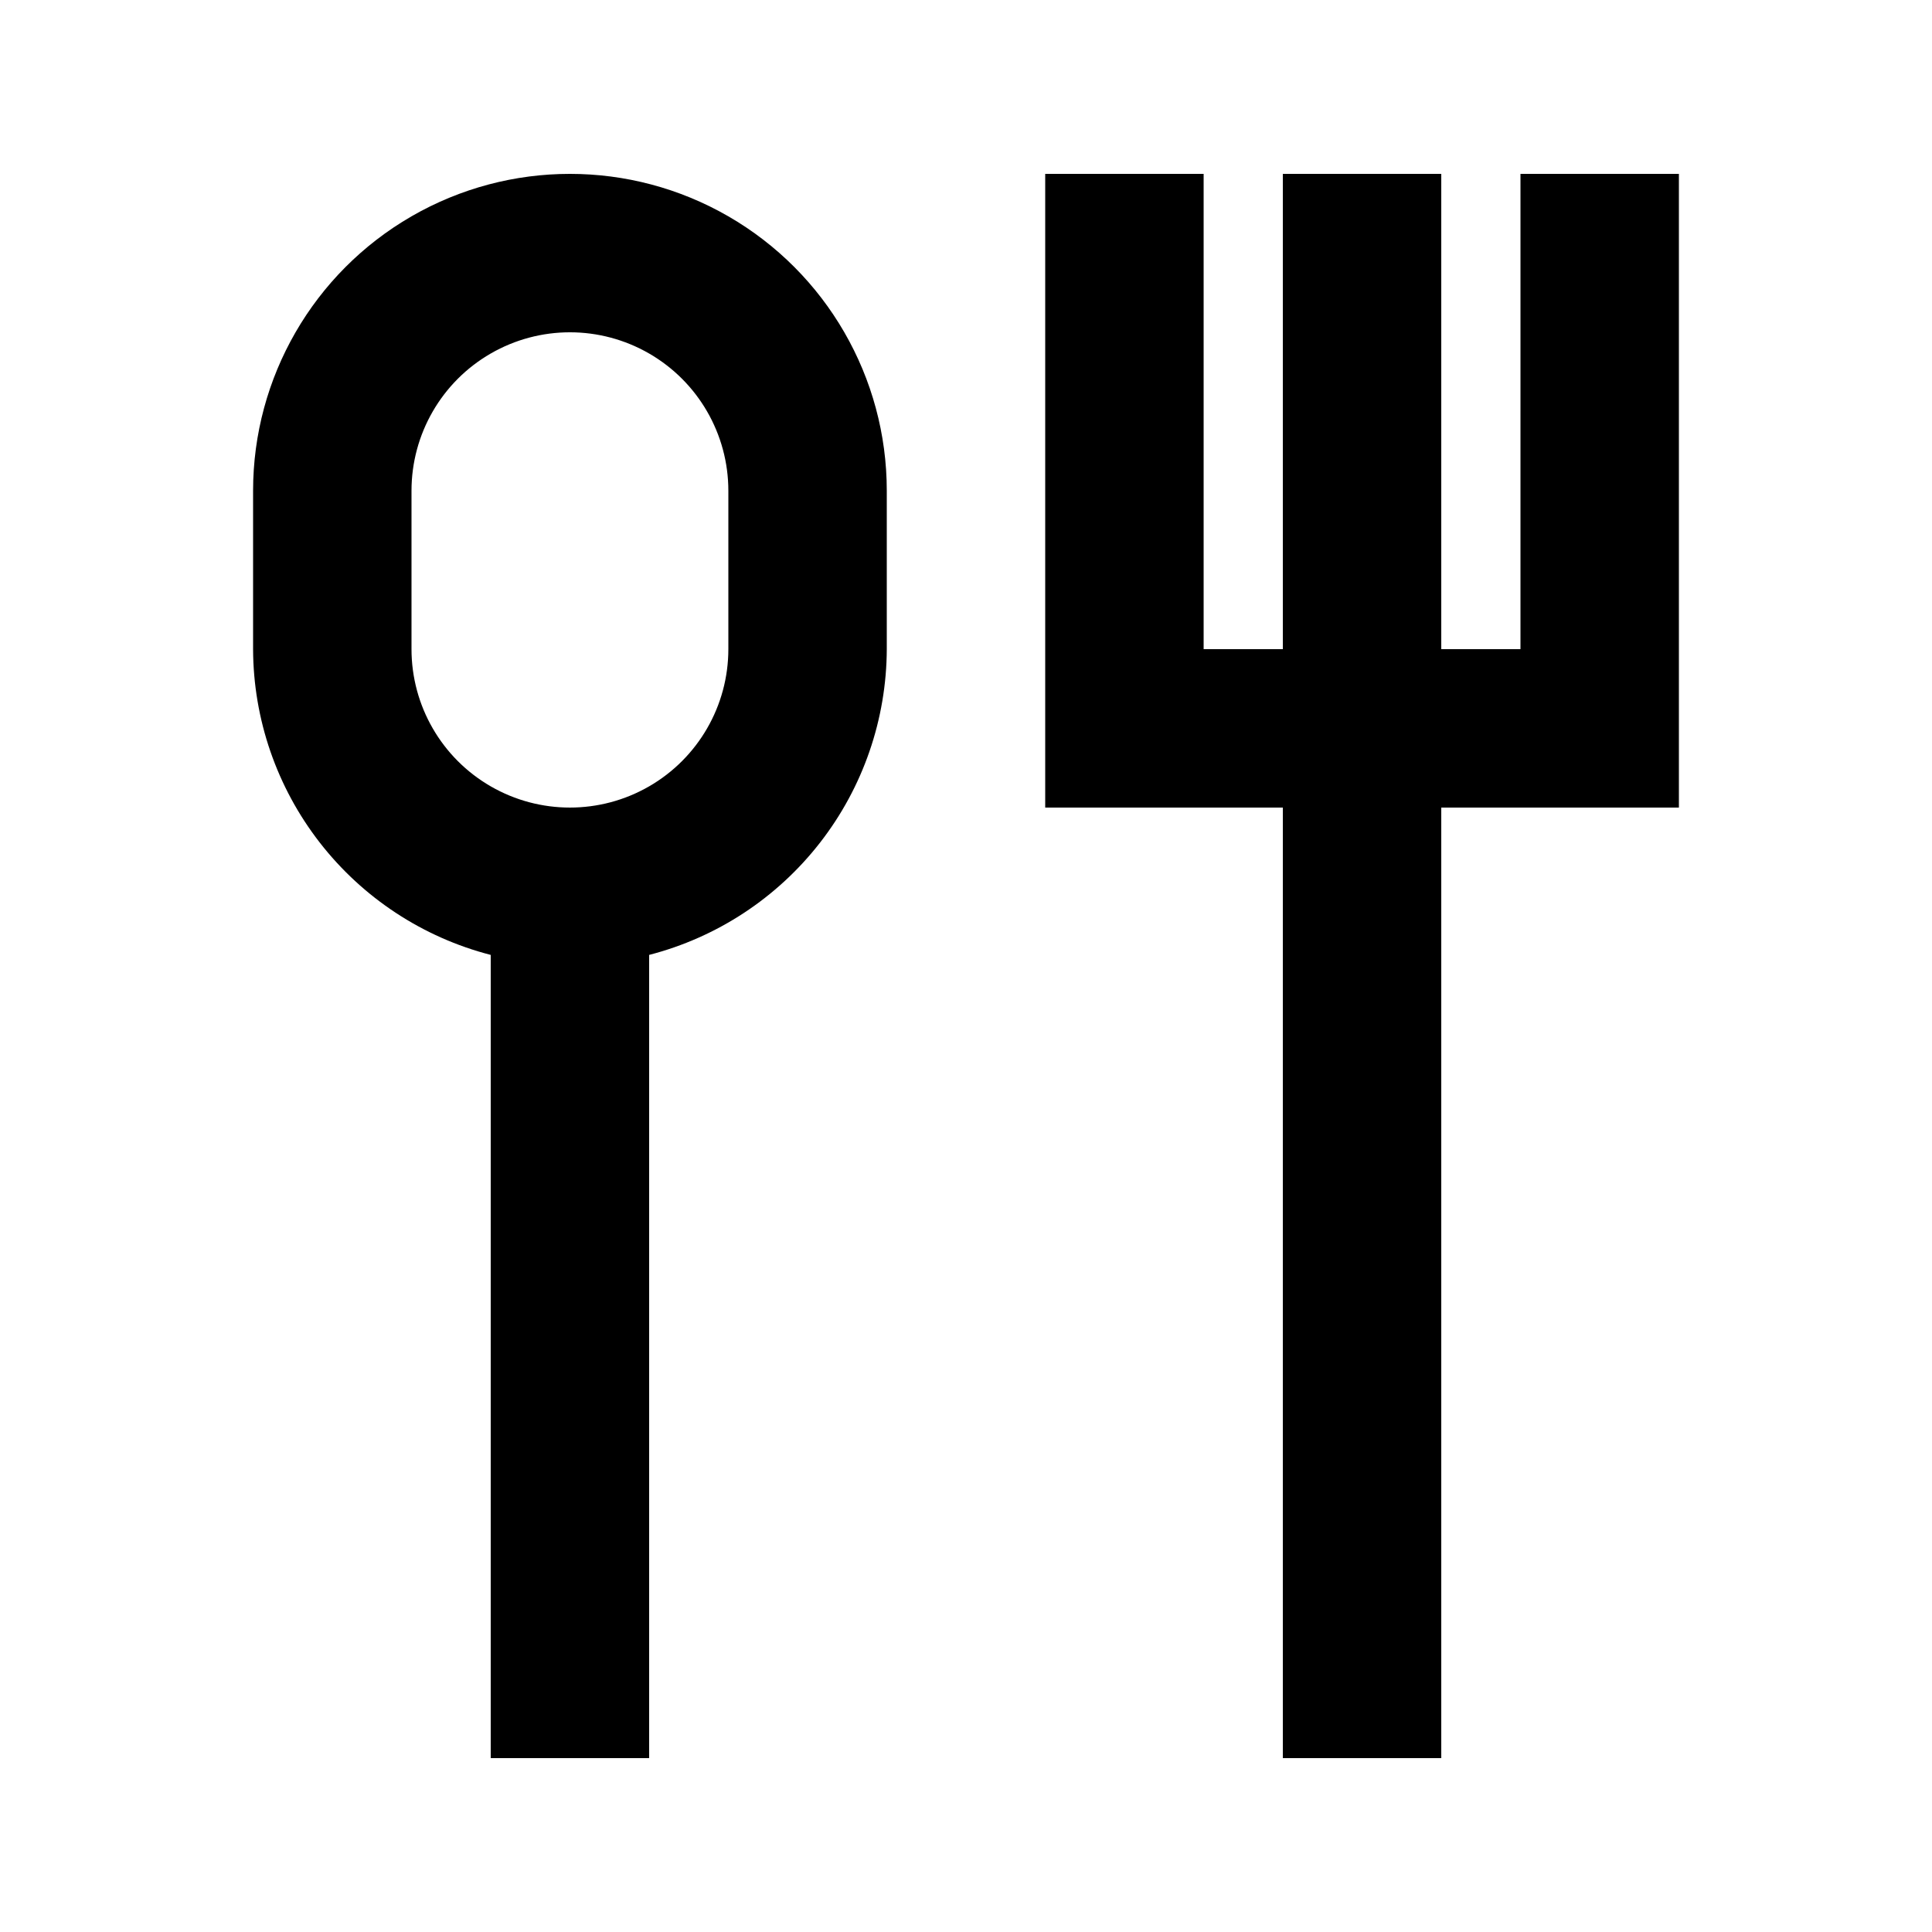 <?xml version="1.0" encoding="UTF-8"?>
<!-- Uploaded to: ICON Repo, www.iconrepo.com, Generator: ICON Repo Mixer Tools -->
<svg fill="#000000" width="800px" height="800px" version="1.1" viewBox="144 144 512 512" xmlns="http://www.w3.org/2000/svg">
 <g>
  <path d="m546.94 316.03h-20.992v-125.95h-41.984v125.95h-20.988v-125.95h-41.984v167.94h62.973v251.9h41.984v-251.9h62.977v-167.94h-41.984z"/>
  <path d="m316.03 609.92v-212.86c17.977-4.641 33.91-15.113 45.305-29.773 11.398-14.66 17.609-32.688 17.672-51.254v-41.984c0-30-16.004-57.719-41.984-72.719-25.98-15-57.988-15-83.969 0-25.98 15-41.984 42.719-41.984 72.719v41.984c0.059 18.566 6.273 36.594 17.668 51.254s27.328 25.133 45.309 29.773v212.86zm-62.977-293.89v-41.984c0-15 8-28.859 20.992-36.359 12.988-7.5 28.992-7.5 41.984 0 12.988 7.5 20.992 21.359 20.992 36.359v41.984c0 15-8.004 28.859-20.992 36.359-12.992 7.5-28.996 7.5-41.984 0-12.992-7.5-20.992-21.359-20.992-36.359z"/>
 </g>
</svg>